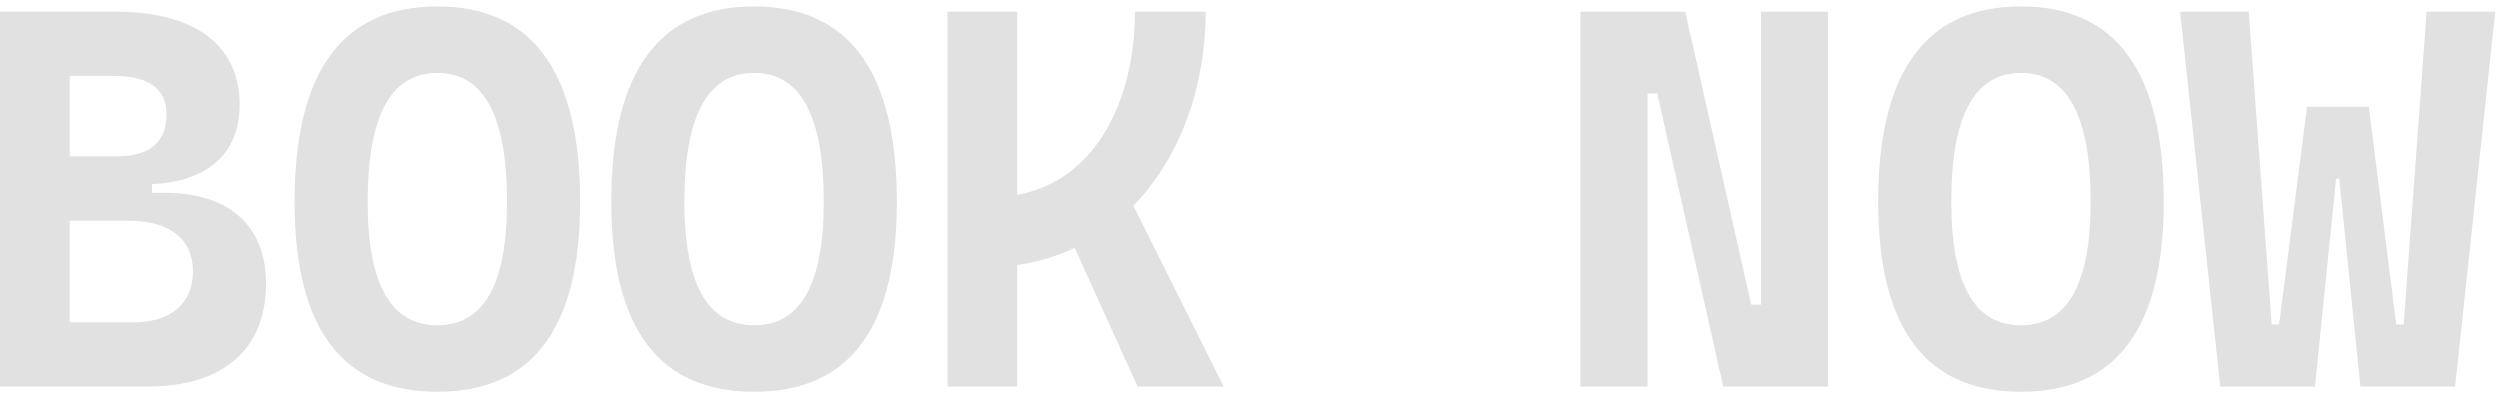 <svg width="148" height="24" viewBox="0 0 148 24" fill="none" xmlns="http://www.w3.org/2000/svg">
<path d="M131.438 22.881L129.062 0.693H133.125L134.484 19.209H134.922L136.578 6.318H140.234L141.859 19.209H142.297L143.656 0.693H147.719L145.344 22.881H139.734L138.484 10.584H138.297L137.047 22.881H131.438Z" fill="#E1E1E1"/>
<path d="M119.641 23.194C114.031 23.194 111.188 19.475 111.188 11.944C111.188 4.225 114.031 0.381 119.641 0.381C125.25 0.381 128.094 4.225 128.094 11.944C128.094 19.475 125.25 23.194 119.641 23.194ZM119.641 19.256C122.391 19.256 123.766 16.834 123.766 11.944C123.766 6.85 122.391 4.318 119.641 4.318C116.891 4.318 115.516 6.85 115.516 11.944C115.516 16.834 116.891 19.256 119.641 19.256Z" fill="#E1E1E1"/>
<path d="M102.016 22.881L98.109 5.537H97.531V22.881H93.562V0.693H99.766L103.672 18.037H104.25V0.693H108.219V22.881H102.016Z" fill="#E1E1E1"/>
<path d="M56.094 22.881V0.693H60.219V11.537C65.016 10.647 67.188 5.74 67.188 0.693H71.375C71.375 5.115 69.875 9.334 67.094 12.178L72.438 22.881H67.344L63.625 14.678C62.578 15.162 61.453 15.506 60.219 15.694V22.881H56.094Z" fill="#E1E1E1"/>
<path d="M44.641 23.194C39.031 23.194 36.188 19.475 36.188 11.944C36.188 4.225 39.031 0.381 44.641 0.381C50.25 0.381 53.094 4.225 53.094 11.944C53.094 19.475 50.25 23.194 44.641 23.194ZM44.641 19.256C47.391 19.256 48.766 16.834 48.766 11.944C48.766 6.85 47.391 4.318 44.641 4.318C41.891 4.318 40.516 6.85 40.516 11.944C40.516 16.834 41.891 19.256 44.641 19.256Z" fill="#E1E1E1"/>
<path d="M25.891 23.194C20.281 23.194 17.438 19.475 17.438 11.944C17.438 4.225 20.281 0.381 25.891 0.381C31.5 0.381 34.344 4.225 34.344 11.944C34.344 19.475 31.5 23.194 25.891 23.194ZM25.891 19.256C28.641 19.256 30.016 16.834 30.016 11.944C30.016 6.85 28.641 4.318 25.891 4.318C23.141 4.318 21.766 6.85 21.766 11.944C21.766 16.834 23.141 19.256 25.891 19.256Z" fill="#E1E1E1"/>
<path d="M0 22.881V0.693H6.859C11.531 0.693 14.188 2.678 14.188 6.193C14.188 9.068 12.312 10.756 9 10.897V11.412H9.719C13.562 11.412 15.75 13.365 15.75 16.787C15.75 20.662 13.219 22.881 8.766 22.881H0ZM4.125 19.084H7.859C10.109 19.084 11.422 17.975 11.422 16.053C11.422 14.162 10.047 13.069 7.641 13.069H4.125V19.084ZM4.125 9.256H6.922C8.859 9.256 9.859 8.412 9.859 6.756C9.859 5.256 8.797 4.49 6.703 4.49H4.125V9.256Z" fill="#E1E1E1"/>
</svg>
